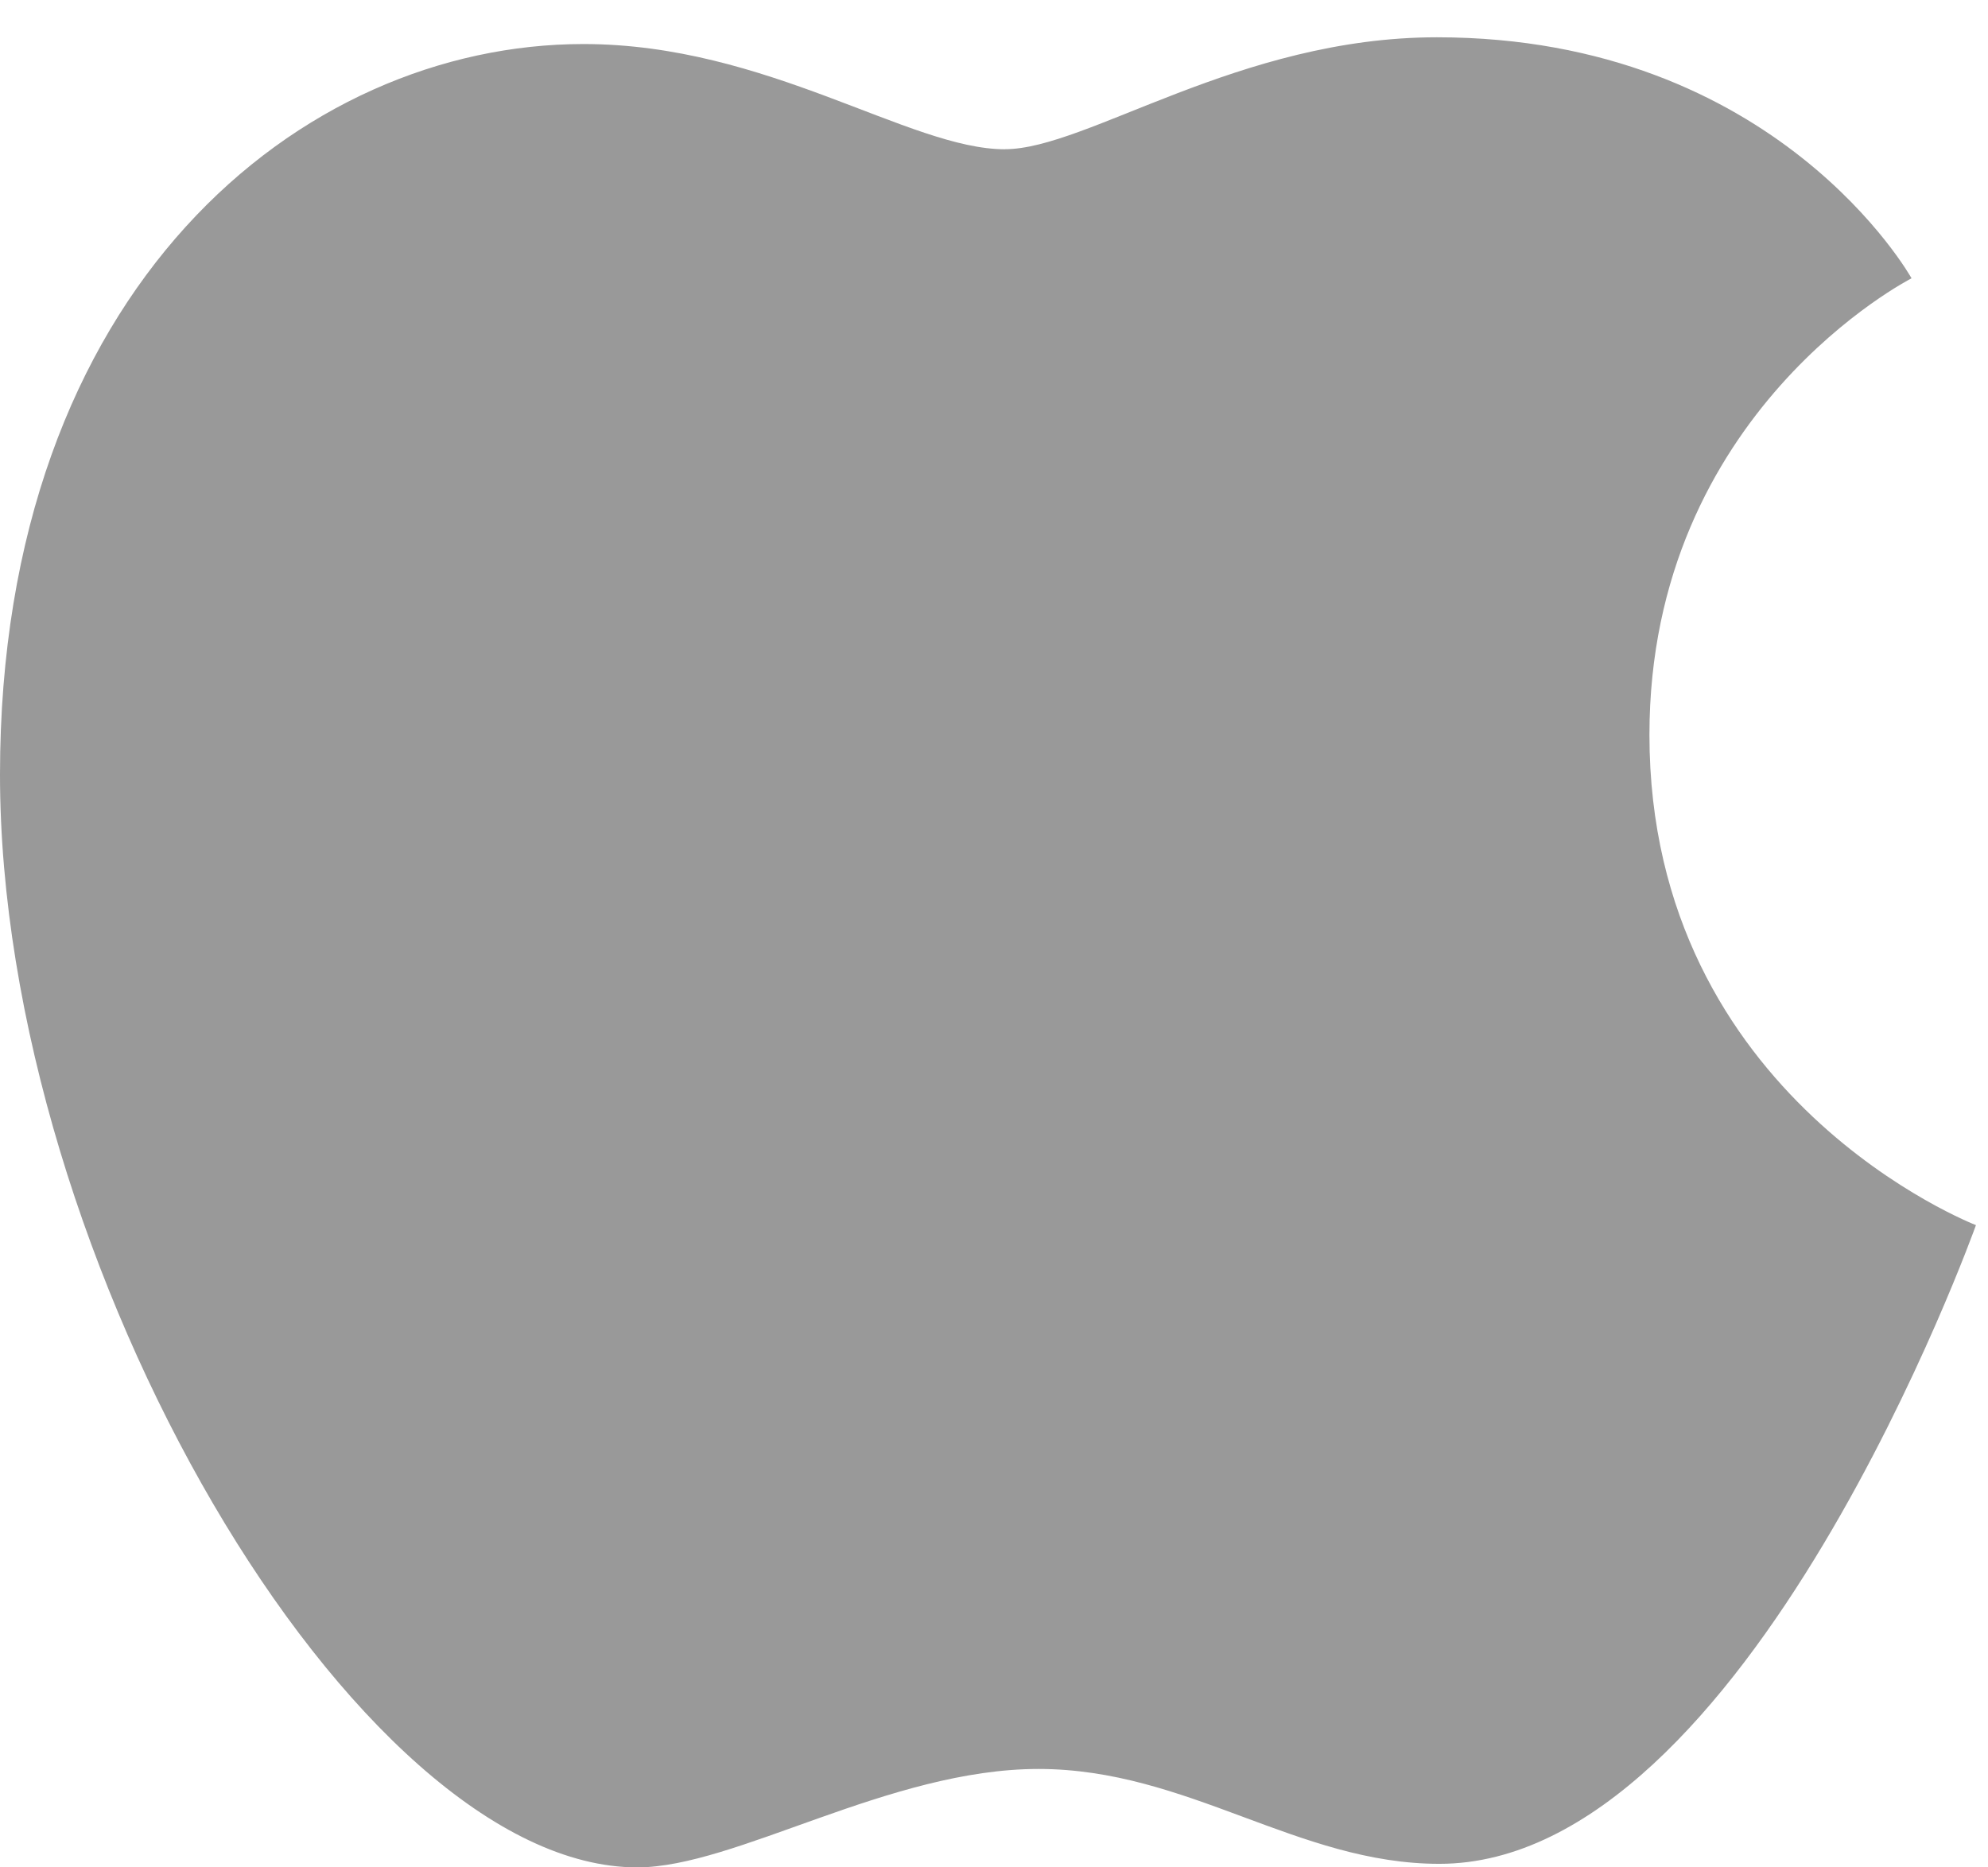 <?xml version="1.0" encoding="UTF-8"?>
<svg xmlns="http://www.w3.org/2000/svg" width="33" height="31" viewBox="0 0 33 31" fill="none">
  <path fill-rule="evenodd" clip-rule="evenodd" d="M16.681 2.477C18.041 2.477 20.565 0.619 23.851 0.619C29.506 0.619 31.731 4.62 31.731 4.62C31.731 4.62 27.38 6.831 27.38 12.198C27.38 18.252 32.8 20.338 32.8 20.338C32.8 20.338 29.011 30.941 23.893 30.941C21.542 30.941 19.715 29.366 17.238 29.366C14.761 29.366 12.209 31 10.578 31C5.904 31 0 20.943 0 12.858C0 4.773 4.997 0.731 9.685 0.731C12.732 0.731 15.097 2.478 16.681 2.478V2.477Z" fill="#999999"></path>
</svg>
